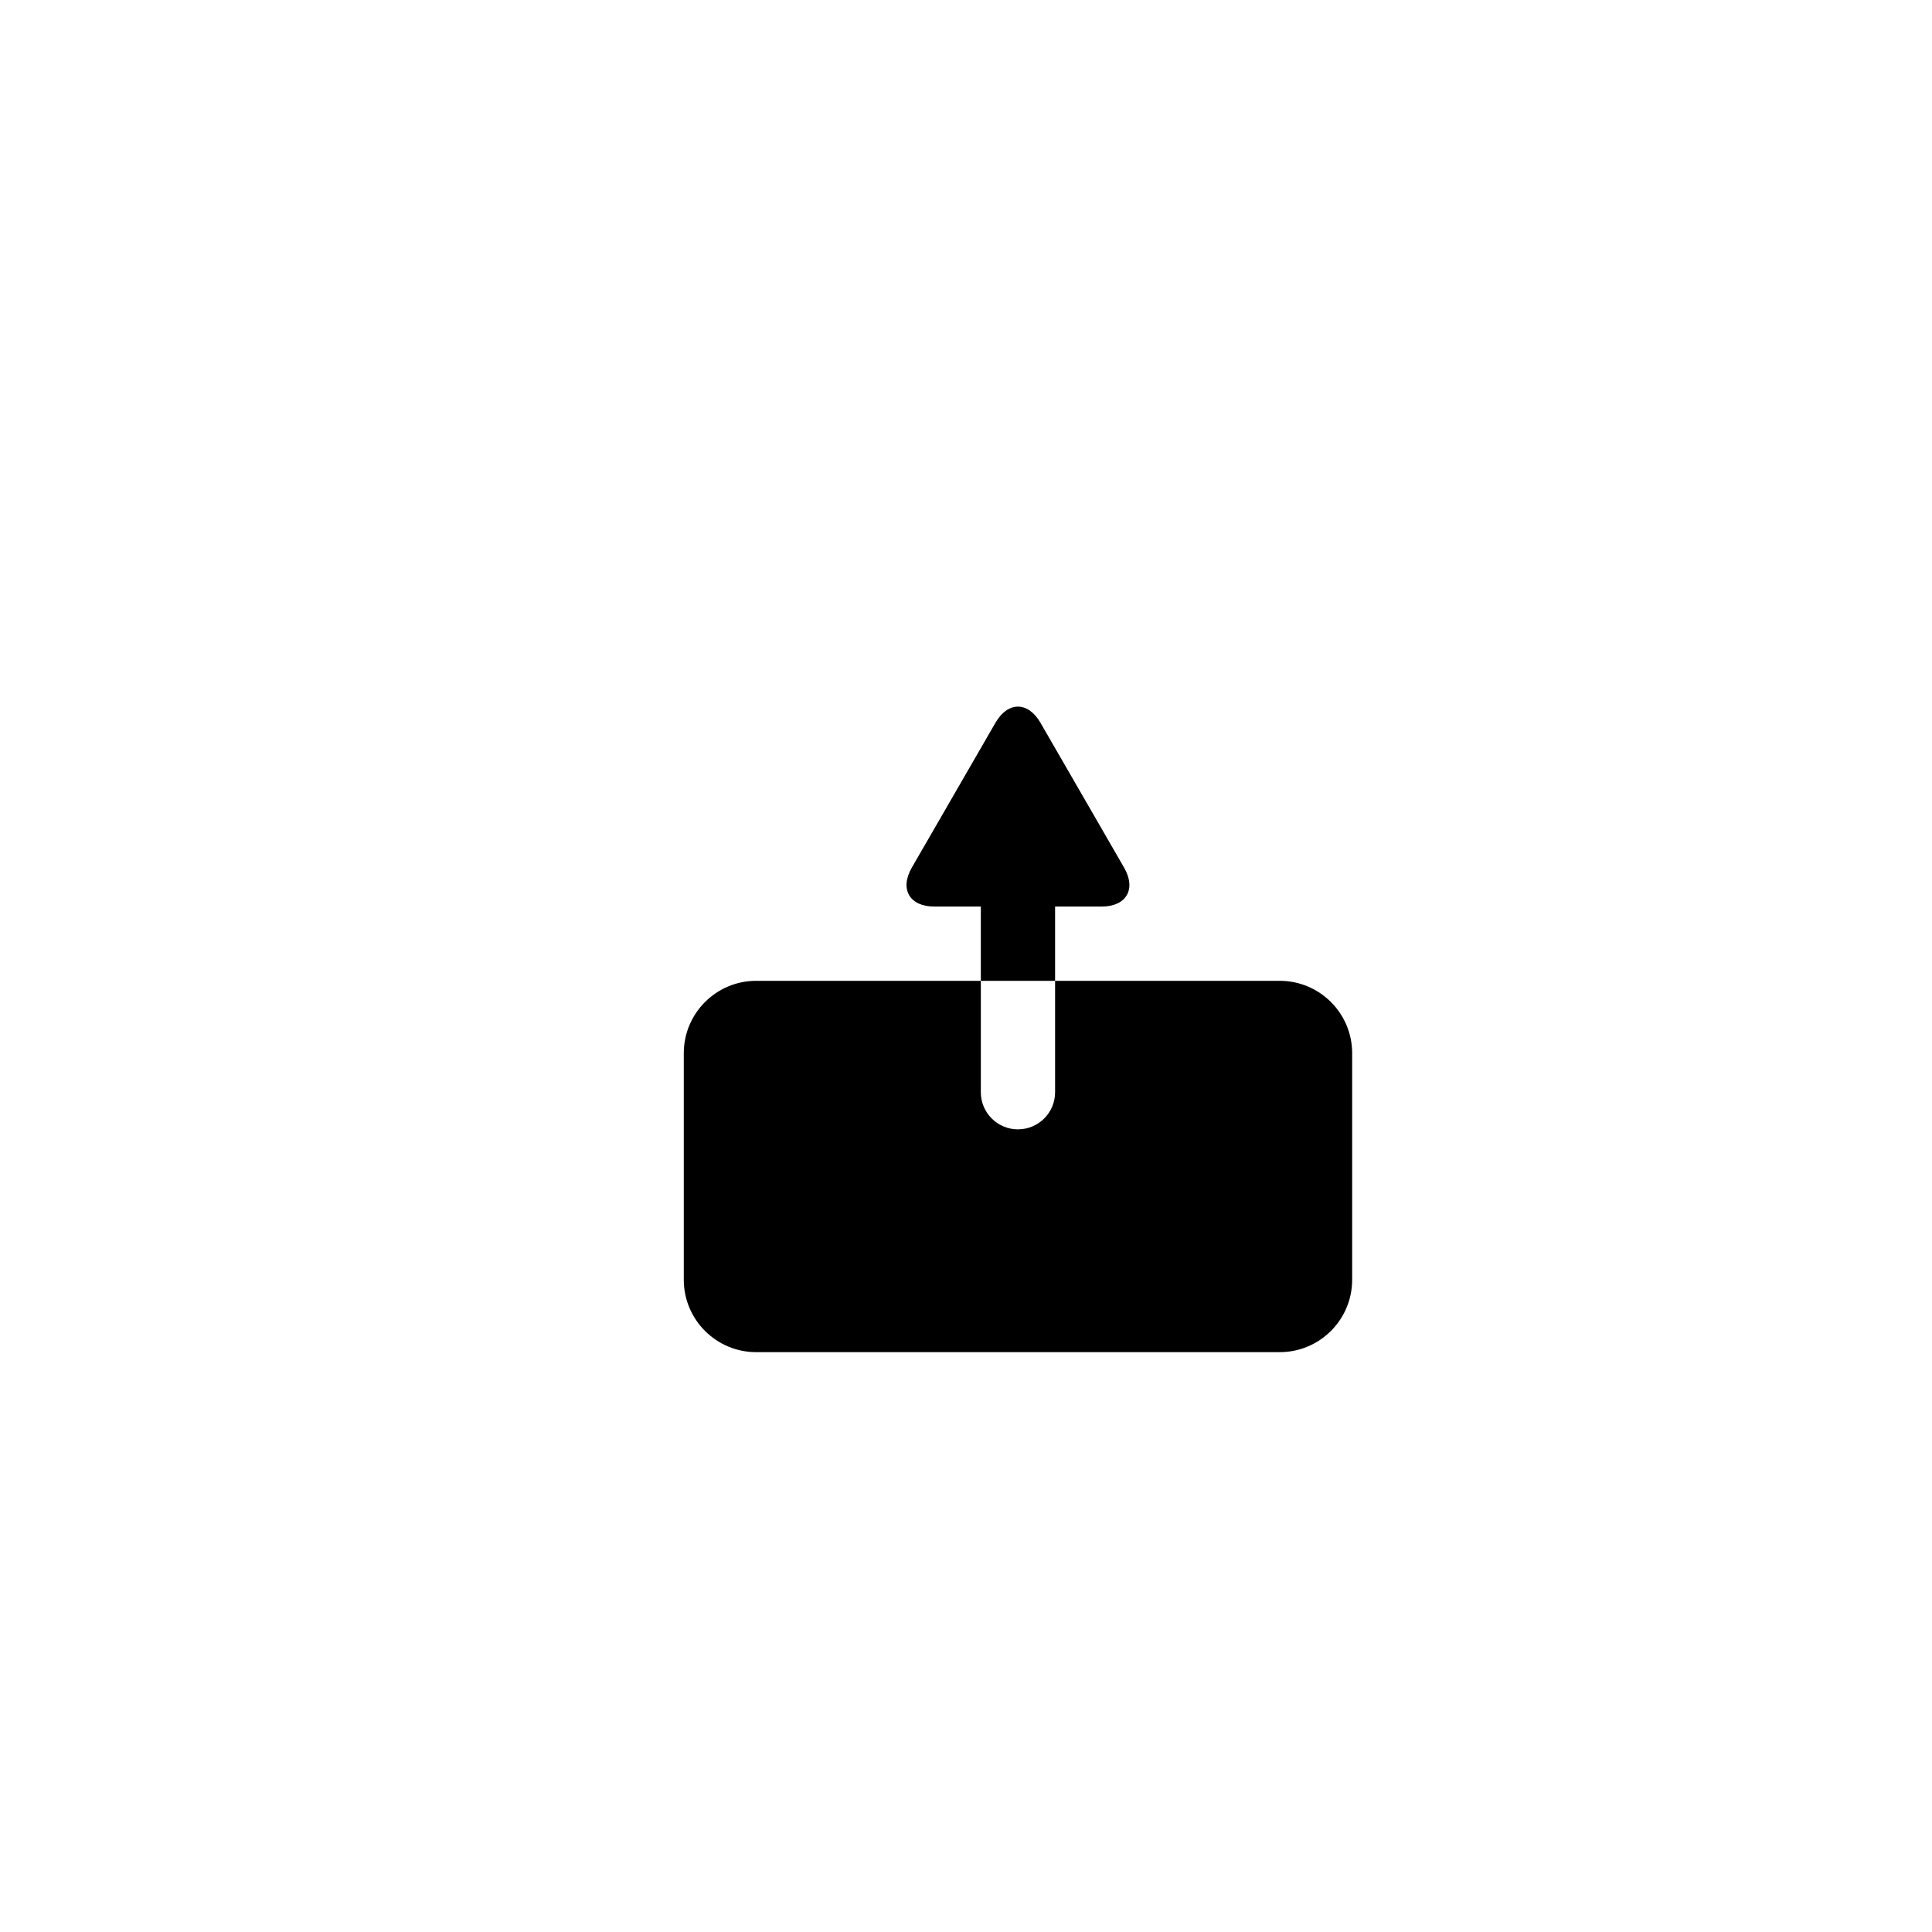<?xml version="1.0" encoding="UTF-8"?>
<!-- Uploaded to: SVG Repo, www.svgrepo.com, Generator: SVG Repo Mixer Tools -->
<svg fill="#000000" width="800px" height="800px" version="1.1" viewBox="144 144 512 512" xmlns="http://www.w3.org/2000/svg">
 <path d="m423.61 403.93v-19.68h-19.68 31.996c6.586 0 9.258-4.629 5.965-10.332l-11.074-19.188-11.082-19.188c-3.293-5.703-8.637-5.703-11.93 0l-22.156 38.375c-3.293 5.703-0.617 10.332 5.965 10.332h12.316v19.68h-59.531c-10.59 0-19.188 8.598-19.188 19.188v60.027c0 10.59 8.598 19.188 19.188 19.188h138.75c10.59 0 19.188-8.598 19.188-19.188v-60.027c0-10.59-8.598-19.188-19.188-19.188zm0 0v29.52c0 5.434-4.406 9.84-9.84 9.84-5.43 0-9.84-4.406-9.84-9.84v-29.52z" fill-rule="evenodd"/>
</svg>